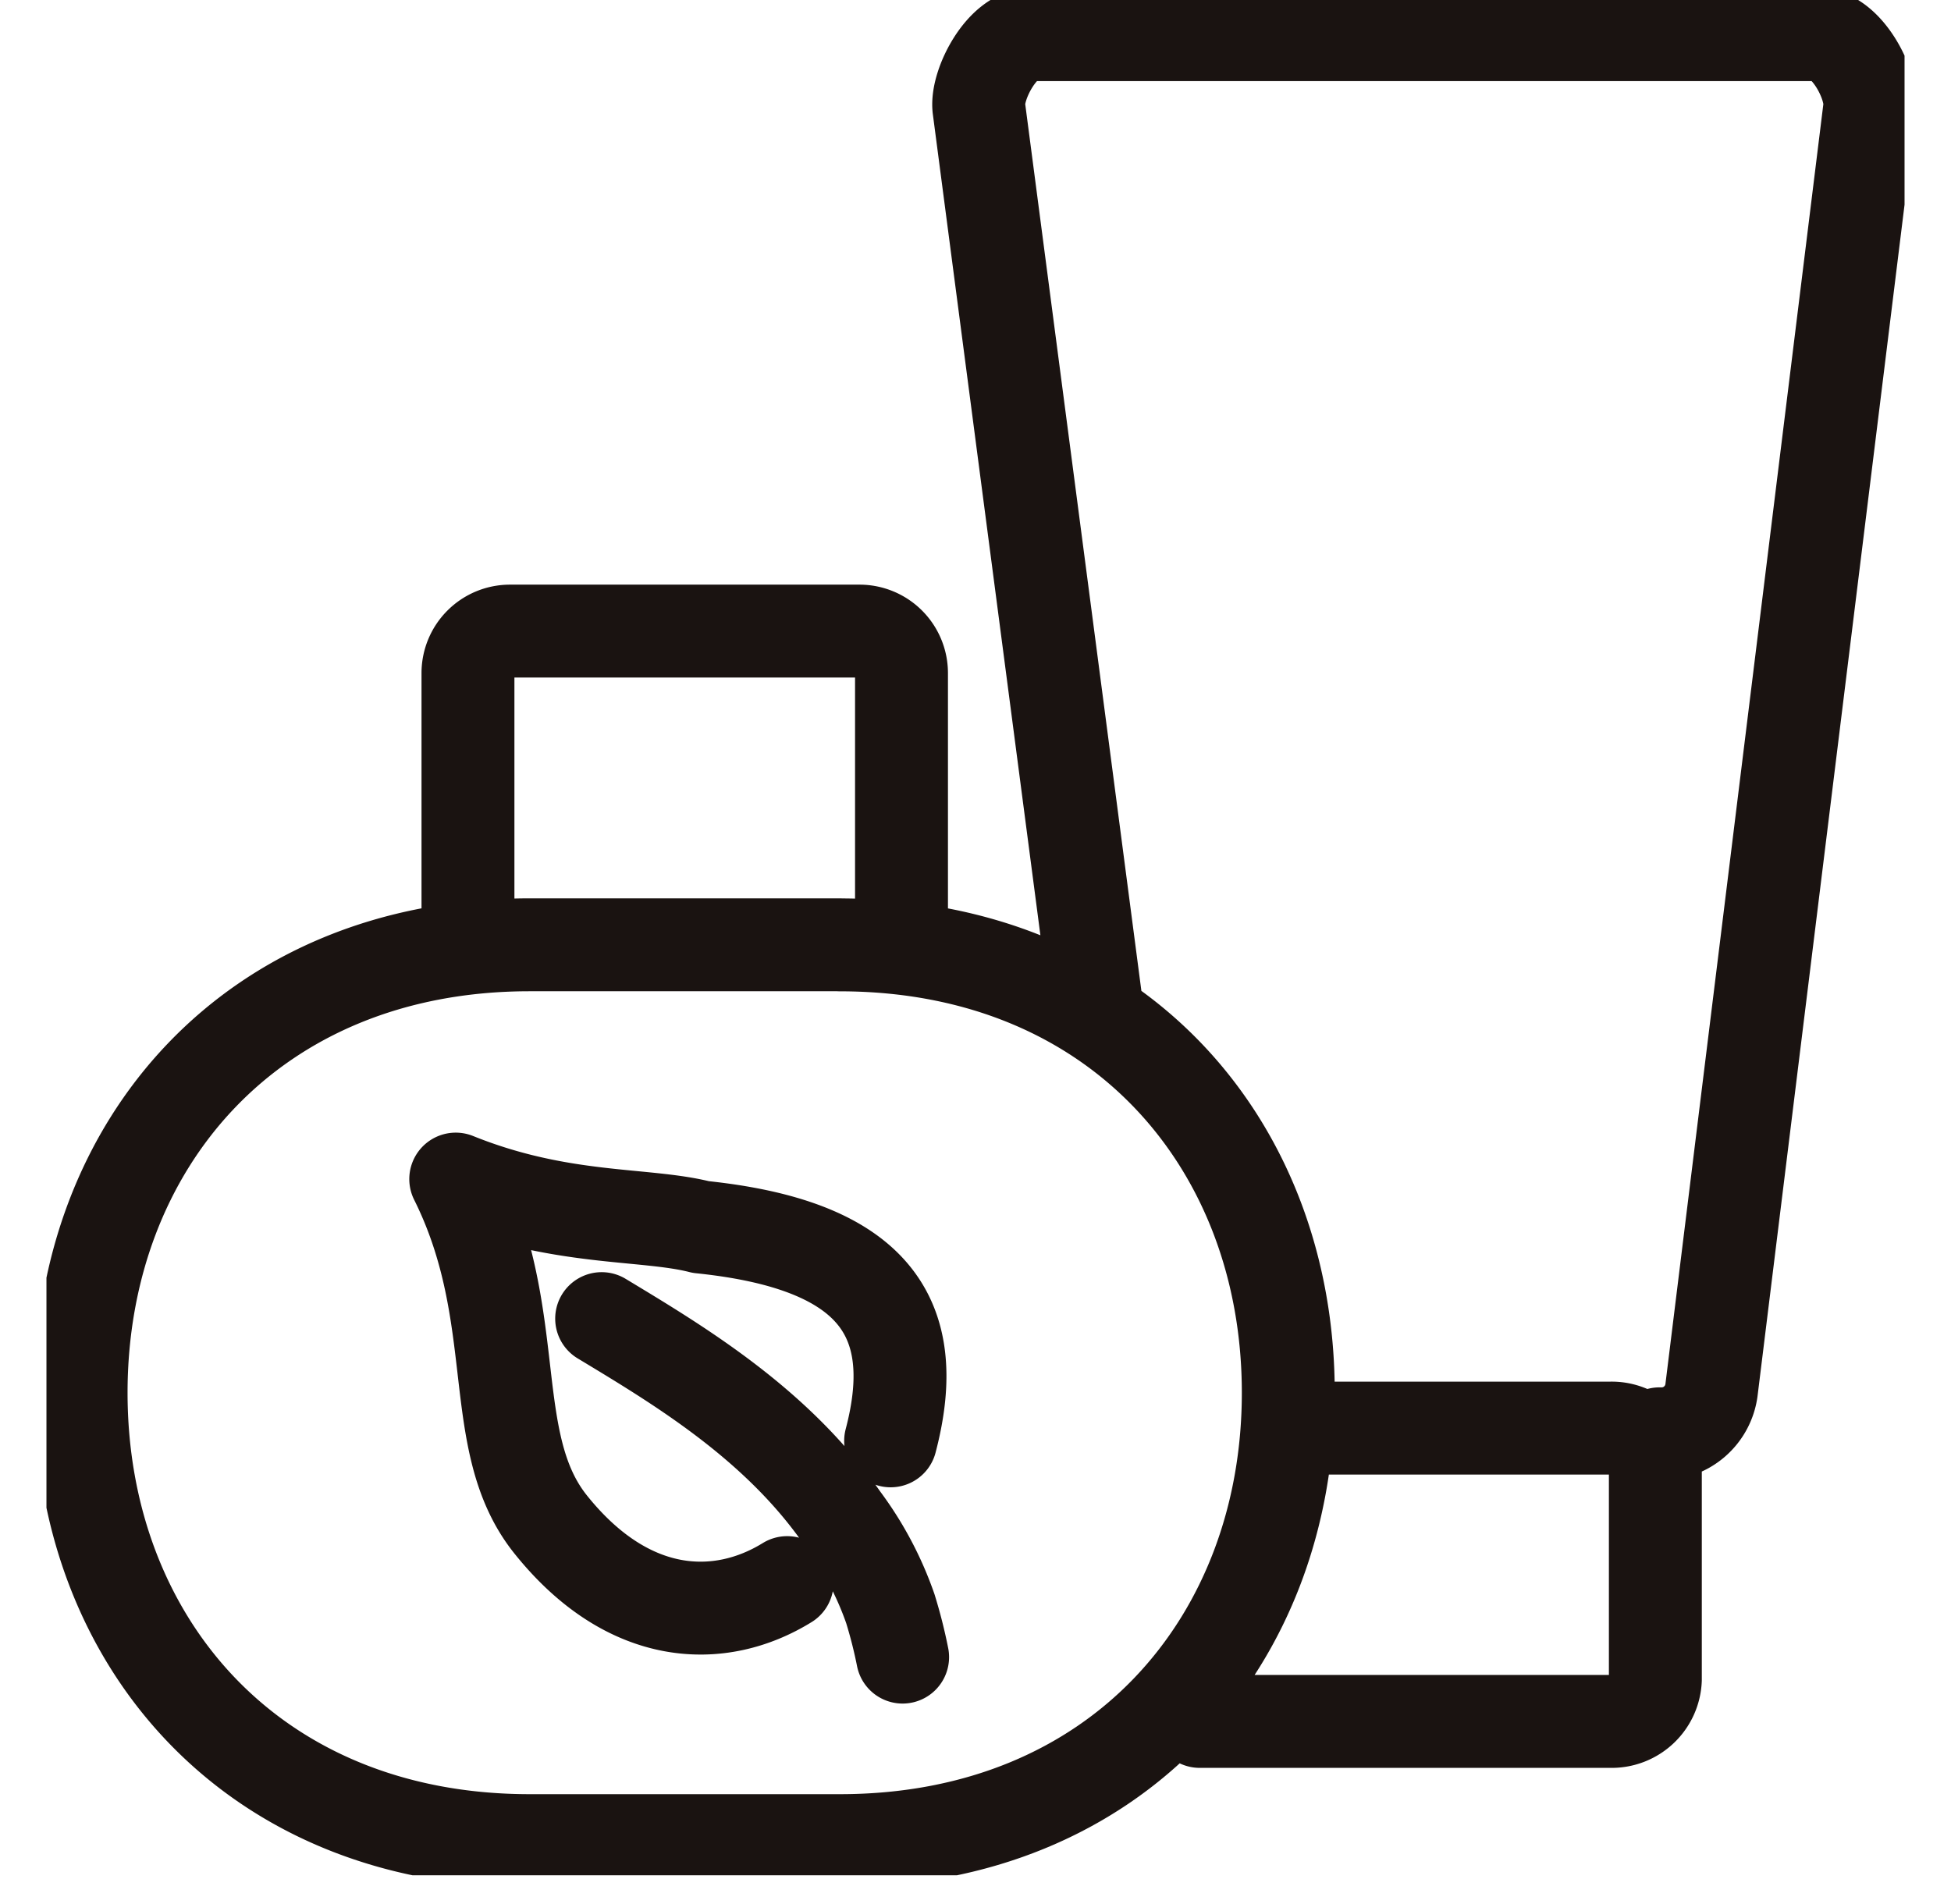 <svg xmlns="http://www.w3.org/2000/svg" xmlns:xlink="http://www.w3.org/1999/xlink" width="84" height="82" viewBox="0 0 84 82">
  <defs>
    <clipPath id="clip-path">
      <rect id="長方形_105" data-name="長方形 105" width="84" height="82" transform="translate(1137 493)" fill="#fff" stroke="#707070" stroke-width="1"/>
    </clipPath>
    <clipPath id="clip-path-2">
      <rect id="長方形_102" data-name="長方形 102" width="80" height="80.747" fill="none" stroke="#1a1311" stroke-width="4"/>
    </clipPath>
  </defs>
  <g id="マスクグループ_3" data-name="マスクグループ 3" transform="translate(-1137 -493)" clip-path="url(#clip-path)">
    <g id="グループ_83" data-name="グループ 83" transform="translate(1139 493)">
      <g id="グループ_82" data-name="グループ 82" clip-path="url(#clip-path-2)">
        <path id="パス_6805" data-name="パス 6805" d="M42.322,45.482v-11a1.809,1.809,0,0,0-1.8-1.8H25.456a1.81,1.81,0,0,0-1.8,1.8v11M74.959,67.246a2.167,2.167,0,0,0,2.235-1.871l6.814-55.229C84.117,9.119,83,7,81.776,7H47.885c-1.227,0-2.338,2.134-2.233,3.146l5.109,39.005m4.4,30.479H72.837a1.883,1.883,0,0,0,1.942-1.8V68.808A1.883,1.883,0,0,0,72.837,67H59.693m-20.03-20.81H26.311C14.343,46.193,7,54.809,7,65.478s7.342,19.285,19.312,19.285H39.664c11.97,0,19.311-8.615,19.311-19.285S51.633,46.193,39.663,46.193Zm2.191,21.359c1.433-5.447-.873-8.456-8.173-9.206-2.414-.619-6.024-.238-10.551-2.065,2.967,5.949,1.234,11.3,4.081,14.864,3.353,4.194,7.288,4.3,10.188,2.511m4.971,3.208a20.65,20.65,0,0,0-.528-2.084,14.364,14.364,0,0,0-2.07-3.891c-2.81-4.063-7.018-6.584-10.36-8.6" transform="translate(-5.508 -5.508)" fill="none" stroke="#1a1311" stroke-linecap="round" stroke-linejoin="round" stroke-width="4"/>
      </g>
    </g>
  </g>
</svg>
